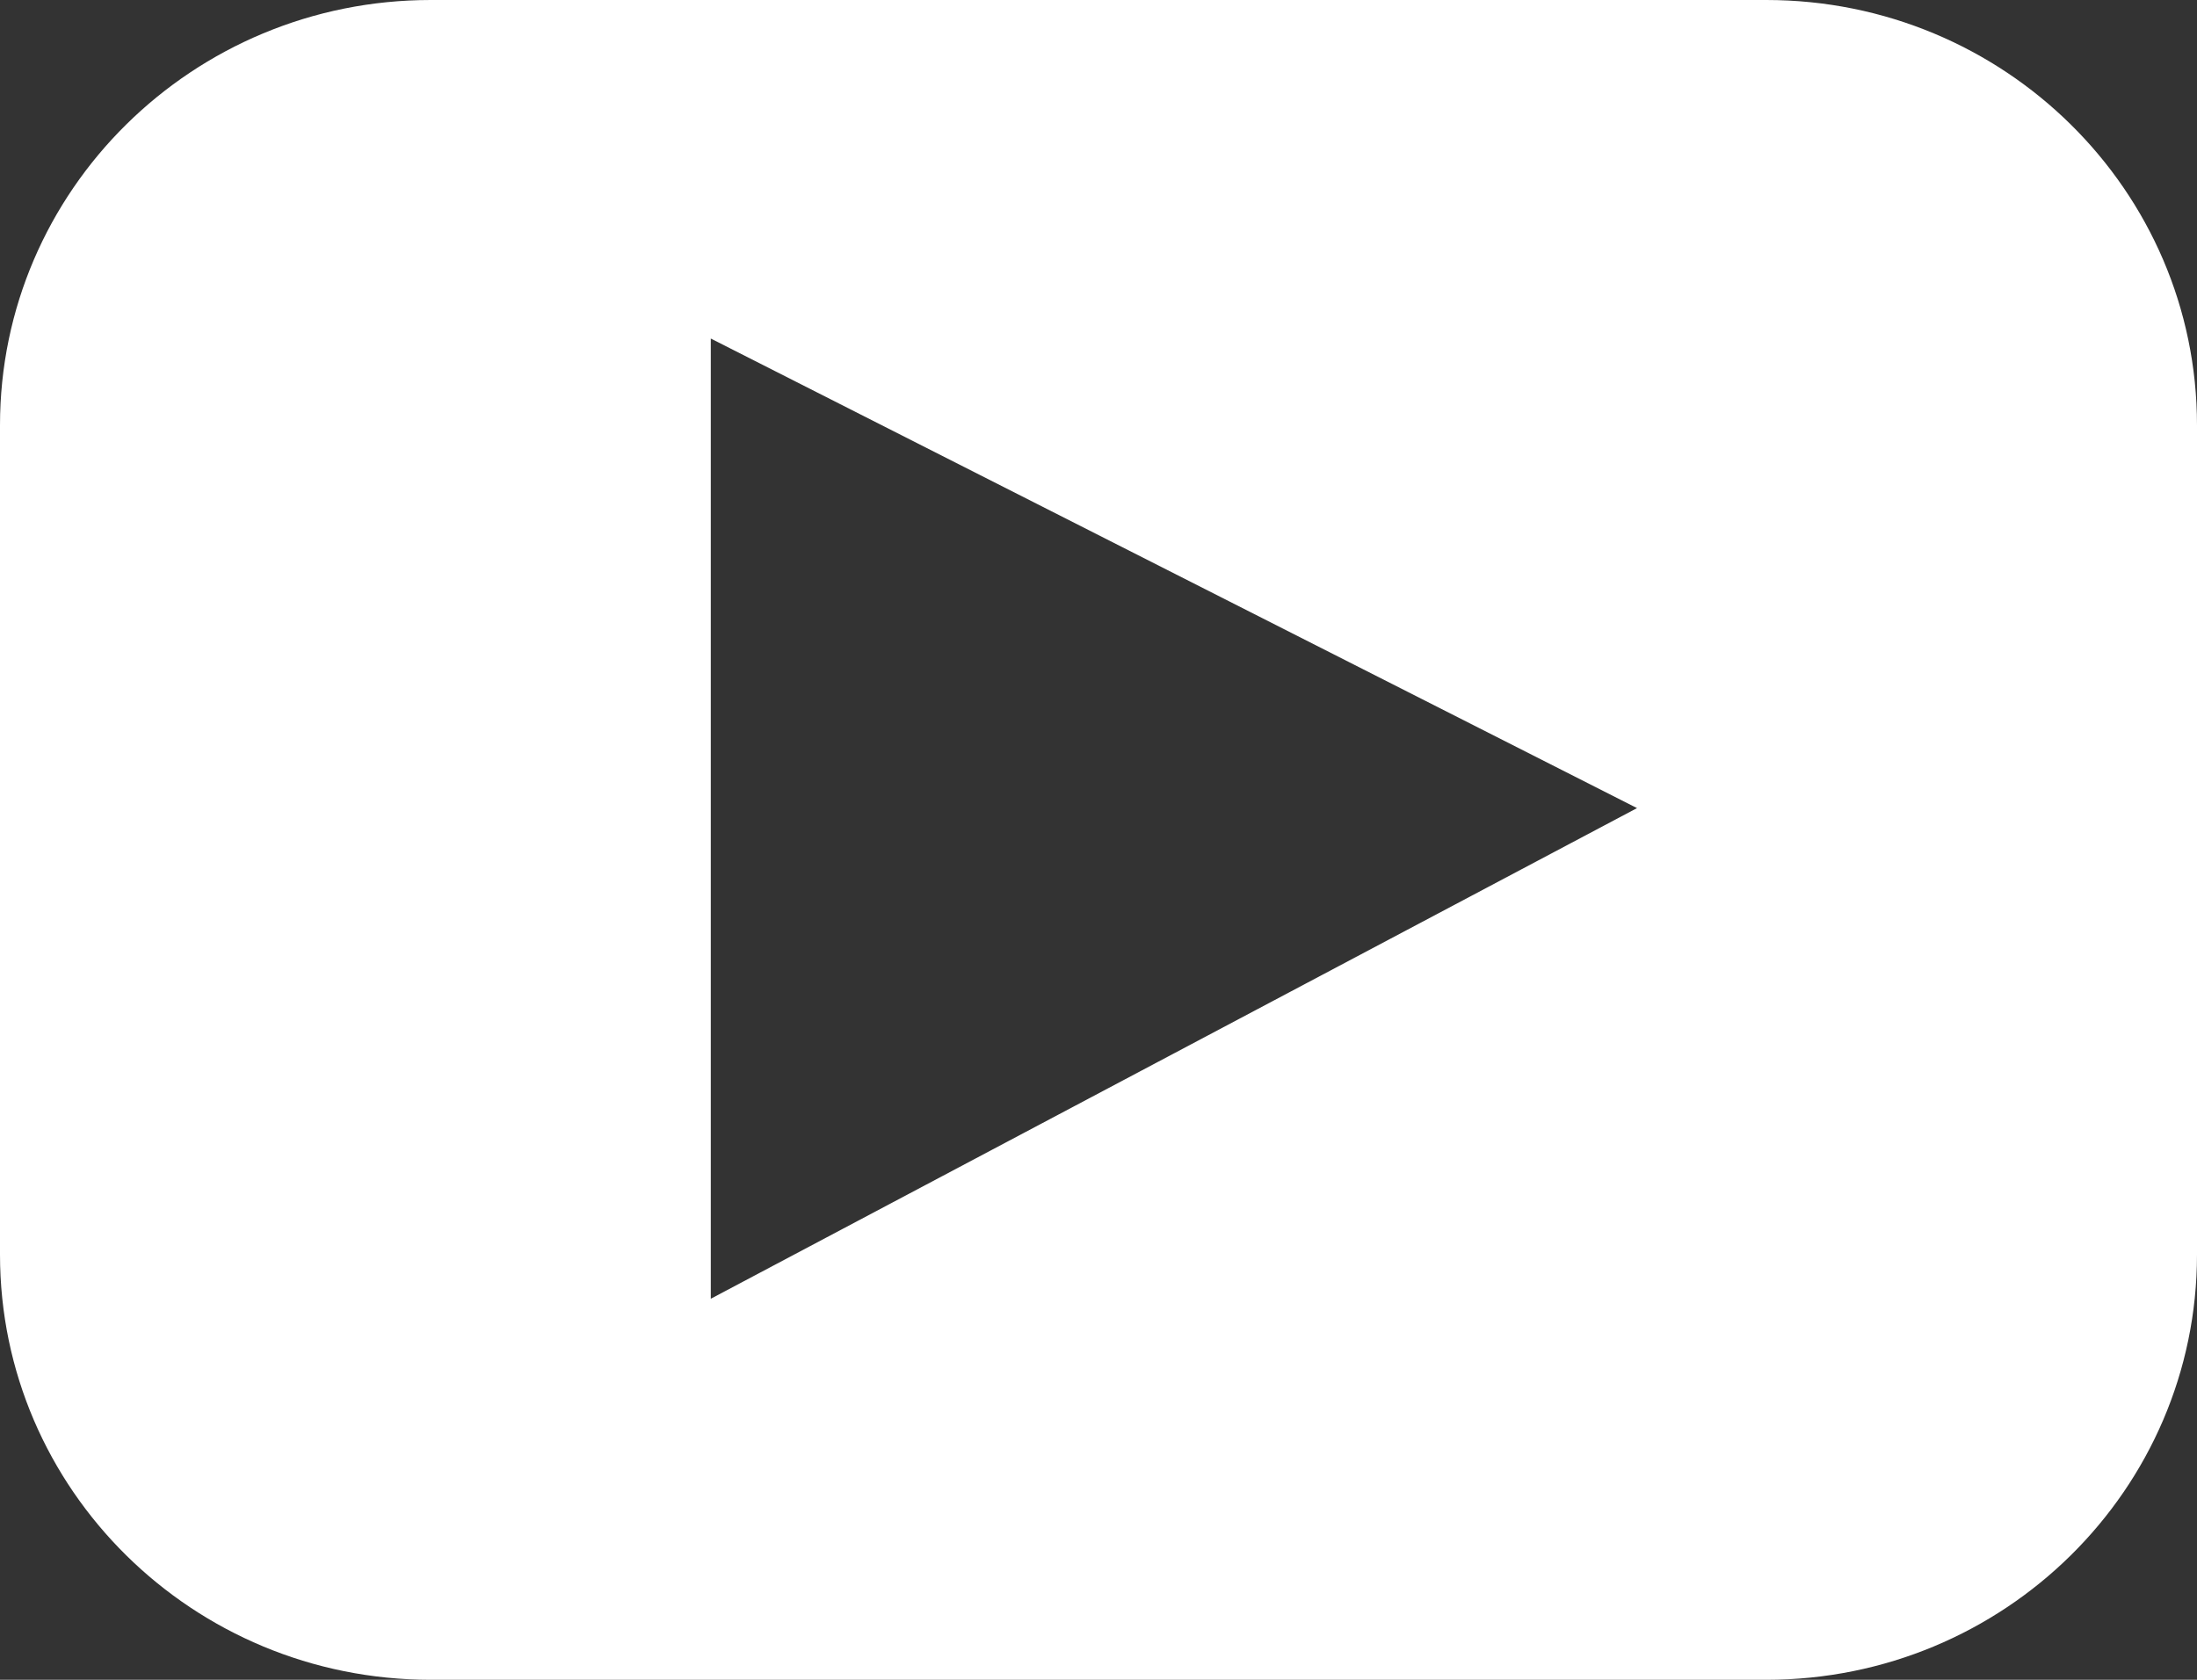 <?xml version="1.0" encoding="utf-8"?>
<!-- Generator: Adobe Illustrator 16.0.3, SVG Export Plug-In . SVG Version: 6.00 Build 0)  -->
<!DOCTYPE svg PUBLIC "-//W3C//DTD SVG 1.1//EN" "http://www.w3.org/Graphics/SVG/1.1/DTD/svg11.dtd">
<svg version="1.1" id="Шар_1" xmlns="http://www.w3.org/2000/svg" xmlns:xlink="http://www.w3.org/1999/xlink" x="0px" y="0px"
	 width="17px" height="13px" viewBox="0 0 17 13" enable-background="new 0 0 17 13" xml:space="preserve">
<rect x="0" y="0" width="17" height="13" fill="#333333" stroke="none"/>
<g>
	<g>
		<path fill-rule="evenodd" clip-rule="evenodd" fill="#FFFFFF" d="M13.667,0H3.333C1.492,0,0,1.474,0,3.291v6.418
			C0,11.527,1.492,13,3.333,13h10.334C15.508,13,17,11.527,17,9.709V3.291C17,1.474,15.508,0,13.667,0z M5.5,10.051V2.62
			l7.167,3.634L5.5,10.051z"/>
	</g>
</g>
</svg>
